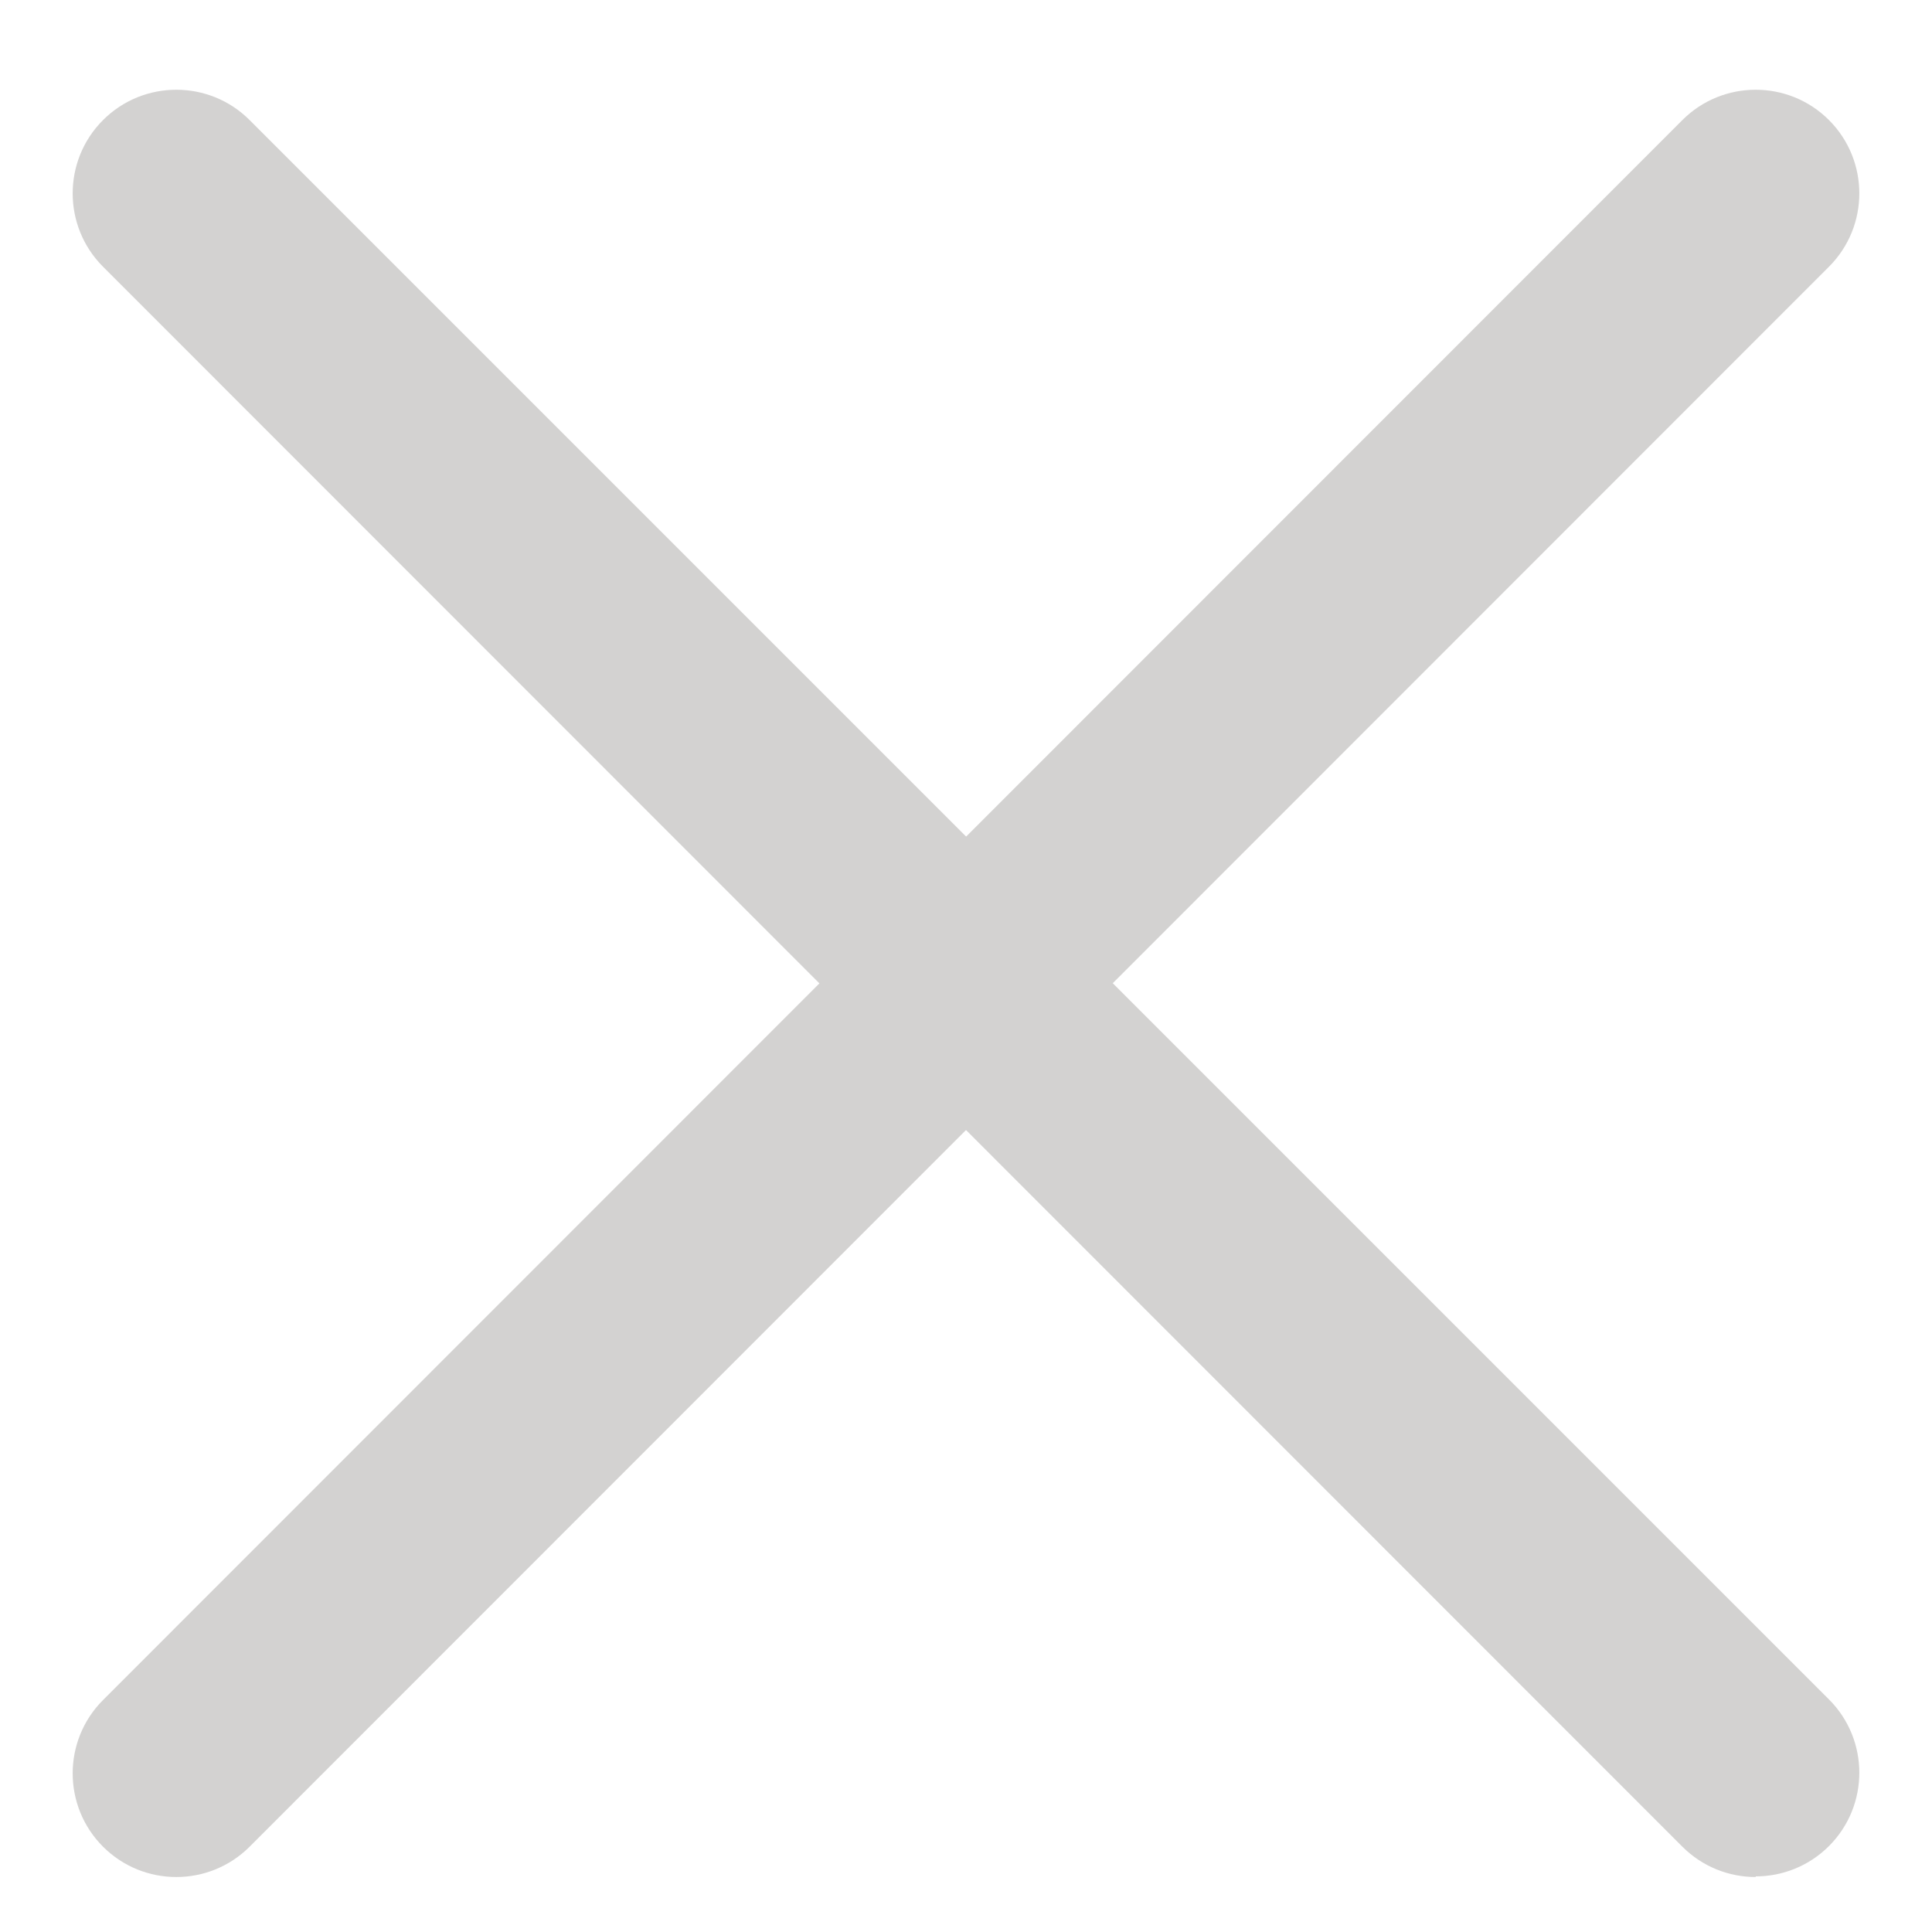 <?xml version="1.0" encoding="UTF-8"?>
<svg id="_レイヤー_2" data-name="レイヤー 2" xmlns="http://www.w3.org/2000/svg" viewBox="0 0 30.57 30.57">
  <defs>
    <style>
      .cls-1 {
        fill: none;
      }

      .cls-2 {
        fill: #d3d2d1;
      }
    </style>
  </defs>
  <g id="_レイヤー_1-2" data-name="レイヤー 1">
    <g>
      <rect class="cls-1" width="30.57" height="30.57"/>
      <path class="cls-2" d="M2.79,29.7c-.42,0-.84-.16-1.16-.48-.64-.64-.64-1.68,0-2.32L26.62,1.9c.64-.64,1.68-.64,2.32,0,.64.64.64,1.68,0,2.32L3.95,29.22c-.32.32-.74.48-1.16.48Z"/>
      <path class="cls-2" d="M27.78,29.7c-.42,0-.84-.16-1.16-.48L1.63,4.22c-.64-.64-.64-1.68,0-2.32.64-.64,1.68-.64,2.32,0l24.99,24.99c.64.64.64,1.68,0,2.32-.32.32-.74.48-1.16.48Z"/>
    </g>
  </g>
</svg>